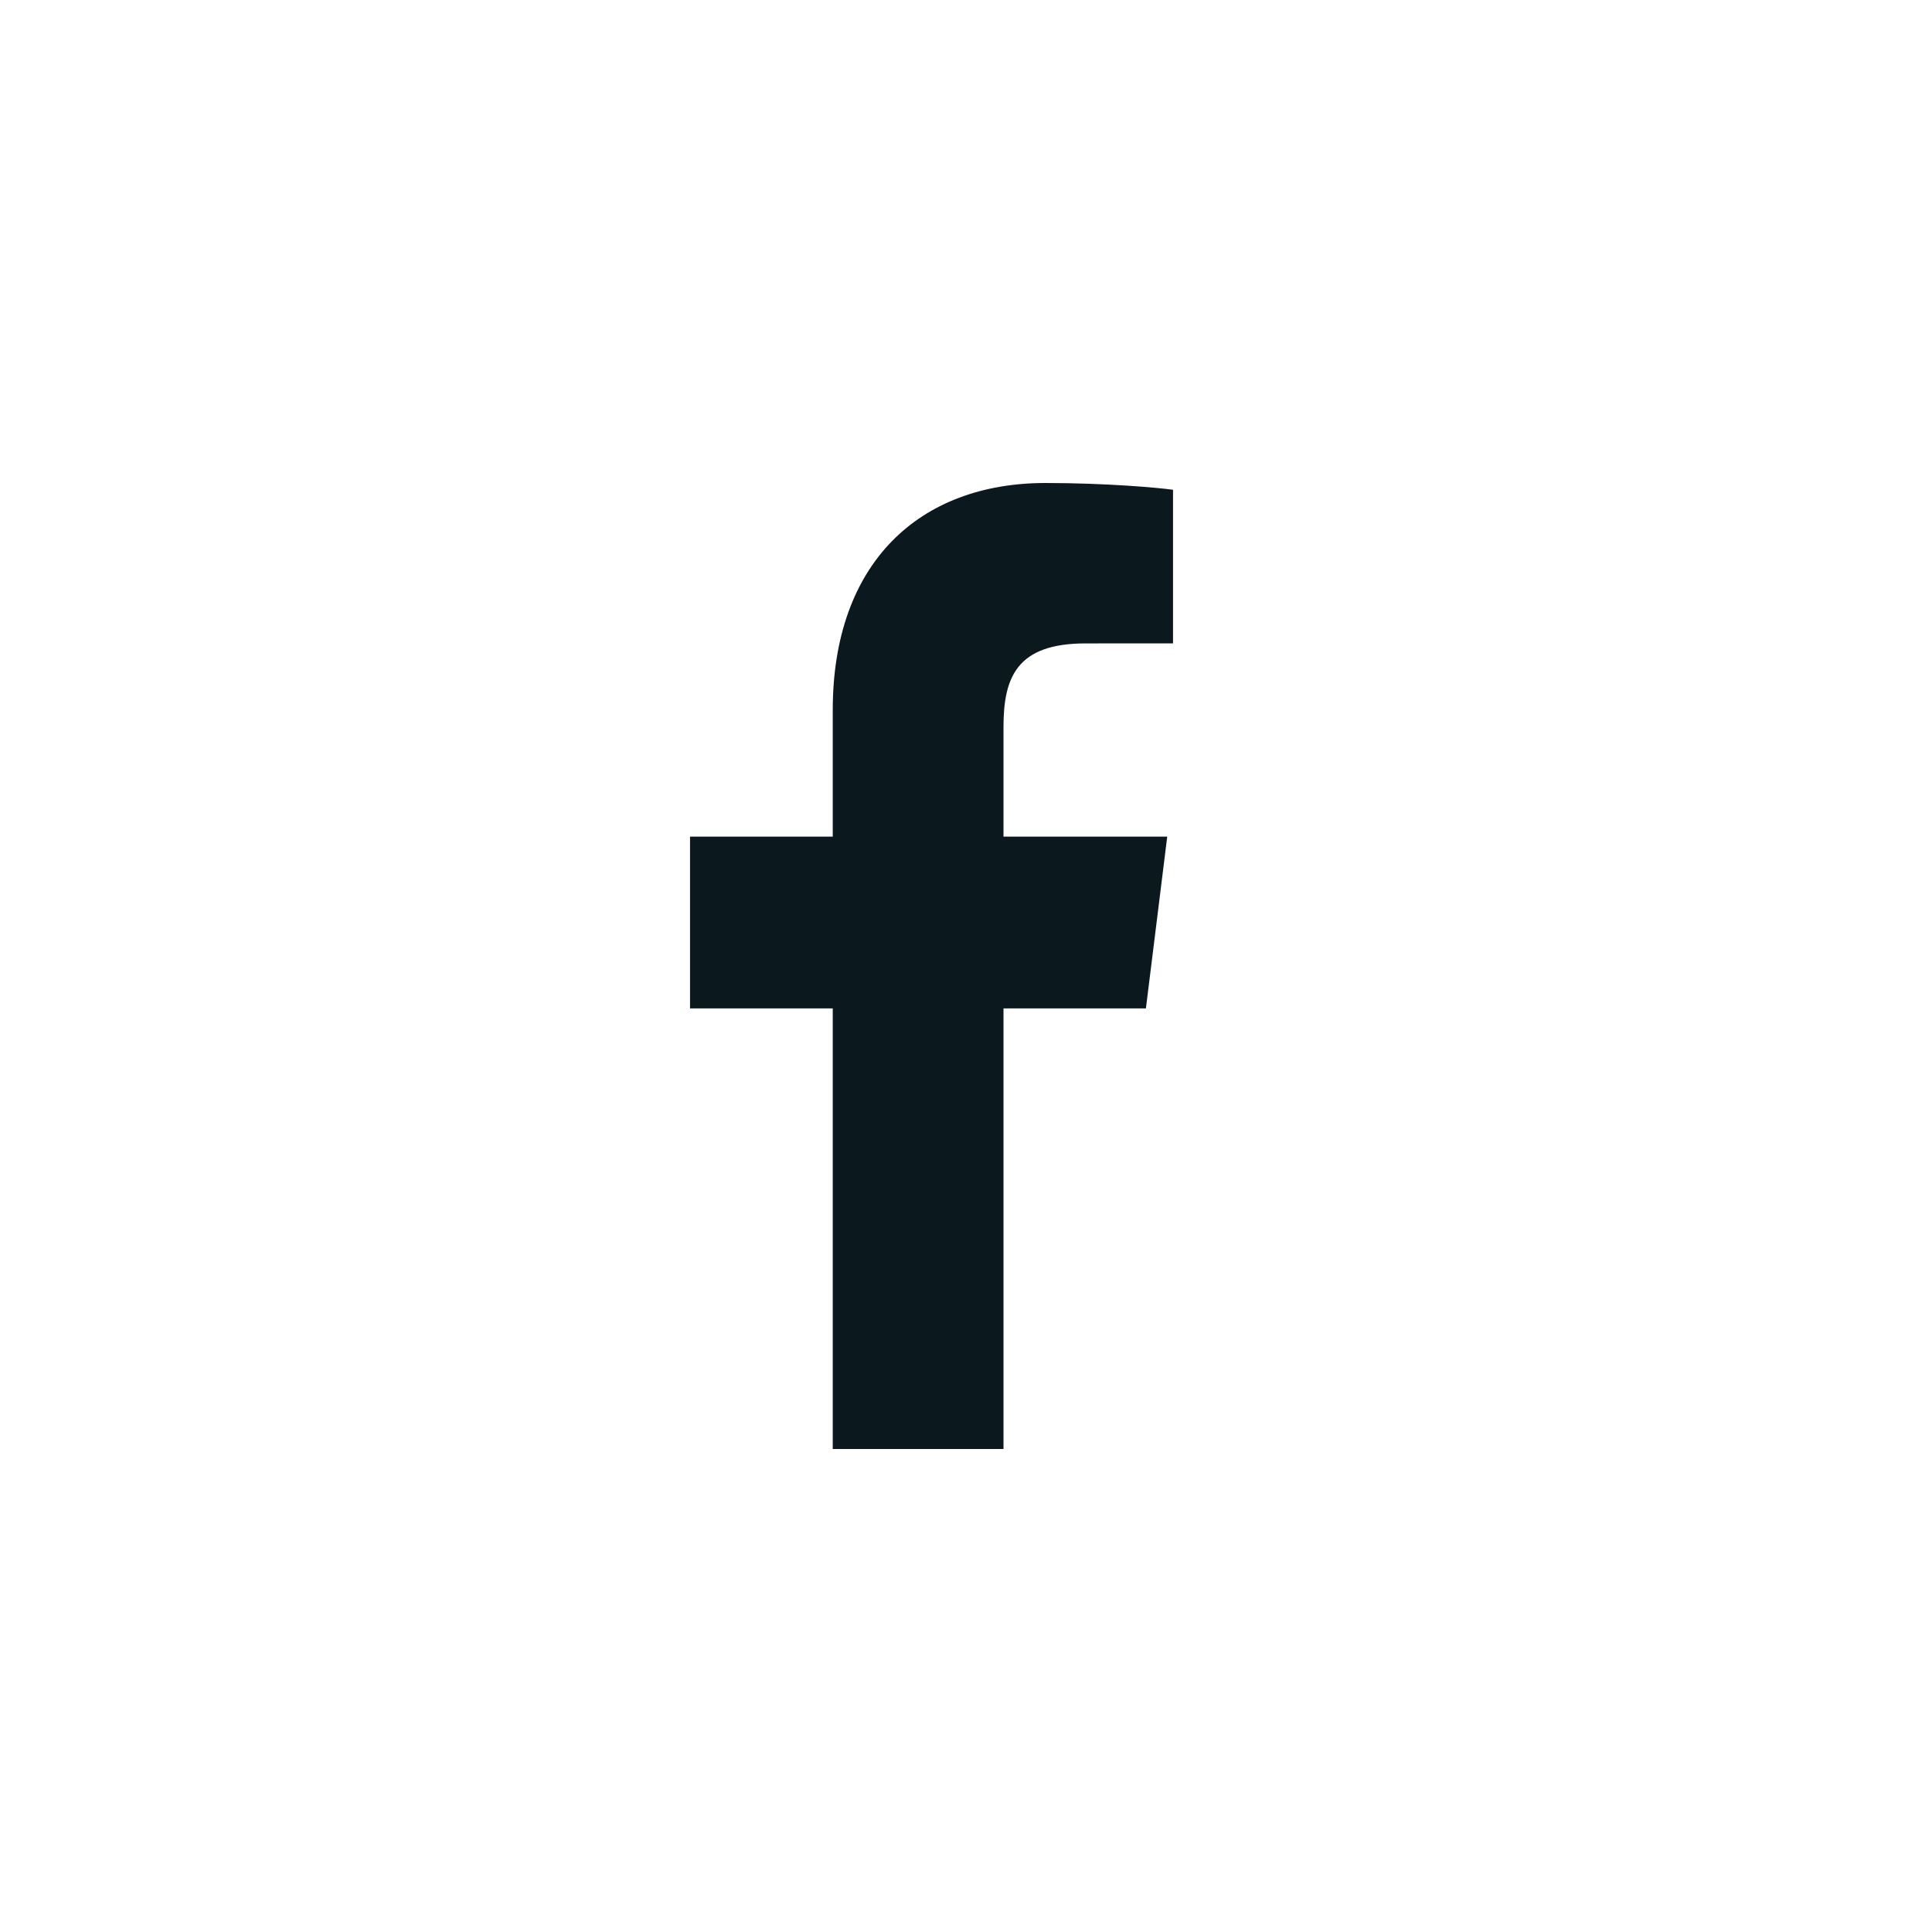 <?xml version="1.0" encoding="UTF-8"?> <svg xmlns="http://www.w3.org/2000/svg" width="32" height="32" viewBox="0 0 32 32" fill="none"><path d="M16.621 24V16.702H18.98L19.333 13.857H16.621V12.041C16.621 11.218 16.841 10.657 17.979 10.657L19.429 10.656V8.112C19.178 8.077 18.317 8 17.316 8C15.225 8 13.793 9.325 13.793 11.76V13.857H11.429V16.702H13.793V24H16.621V24Z" fill="#0B181D"></path></svg> 